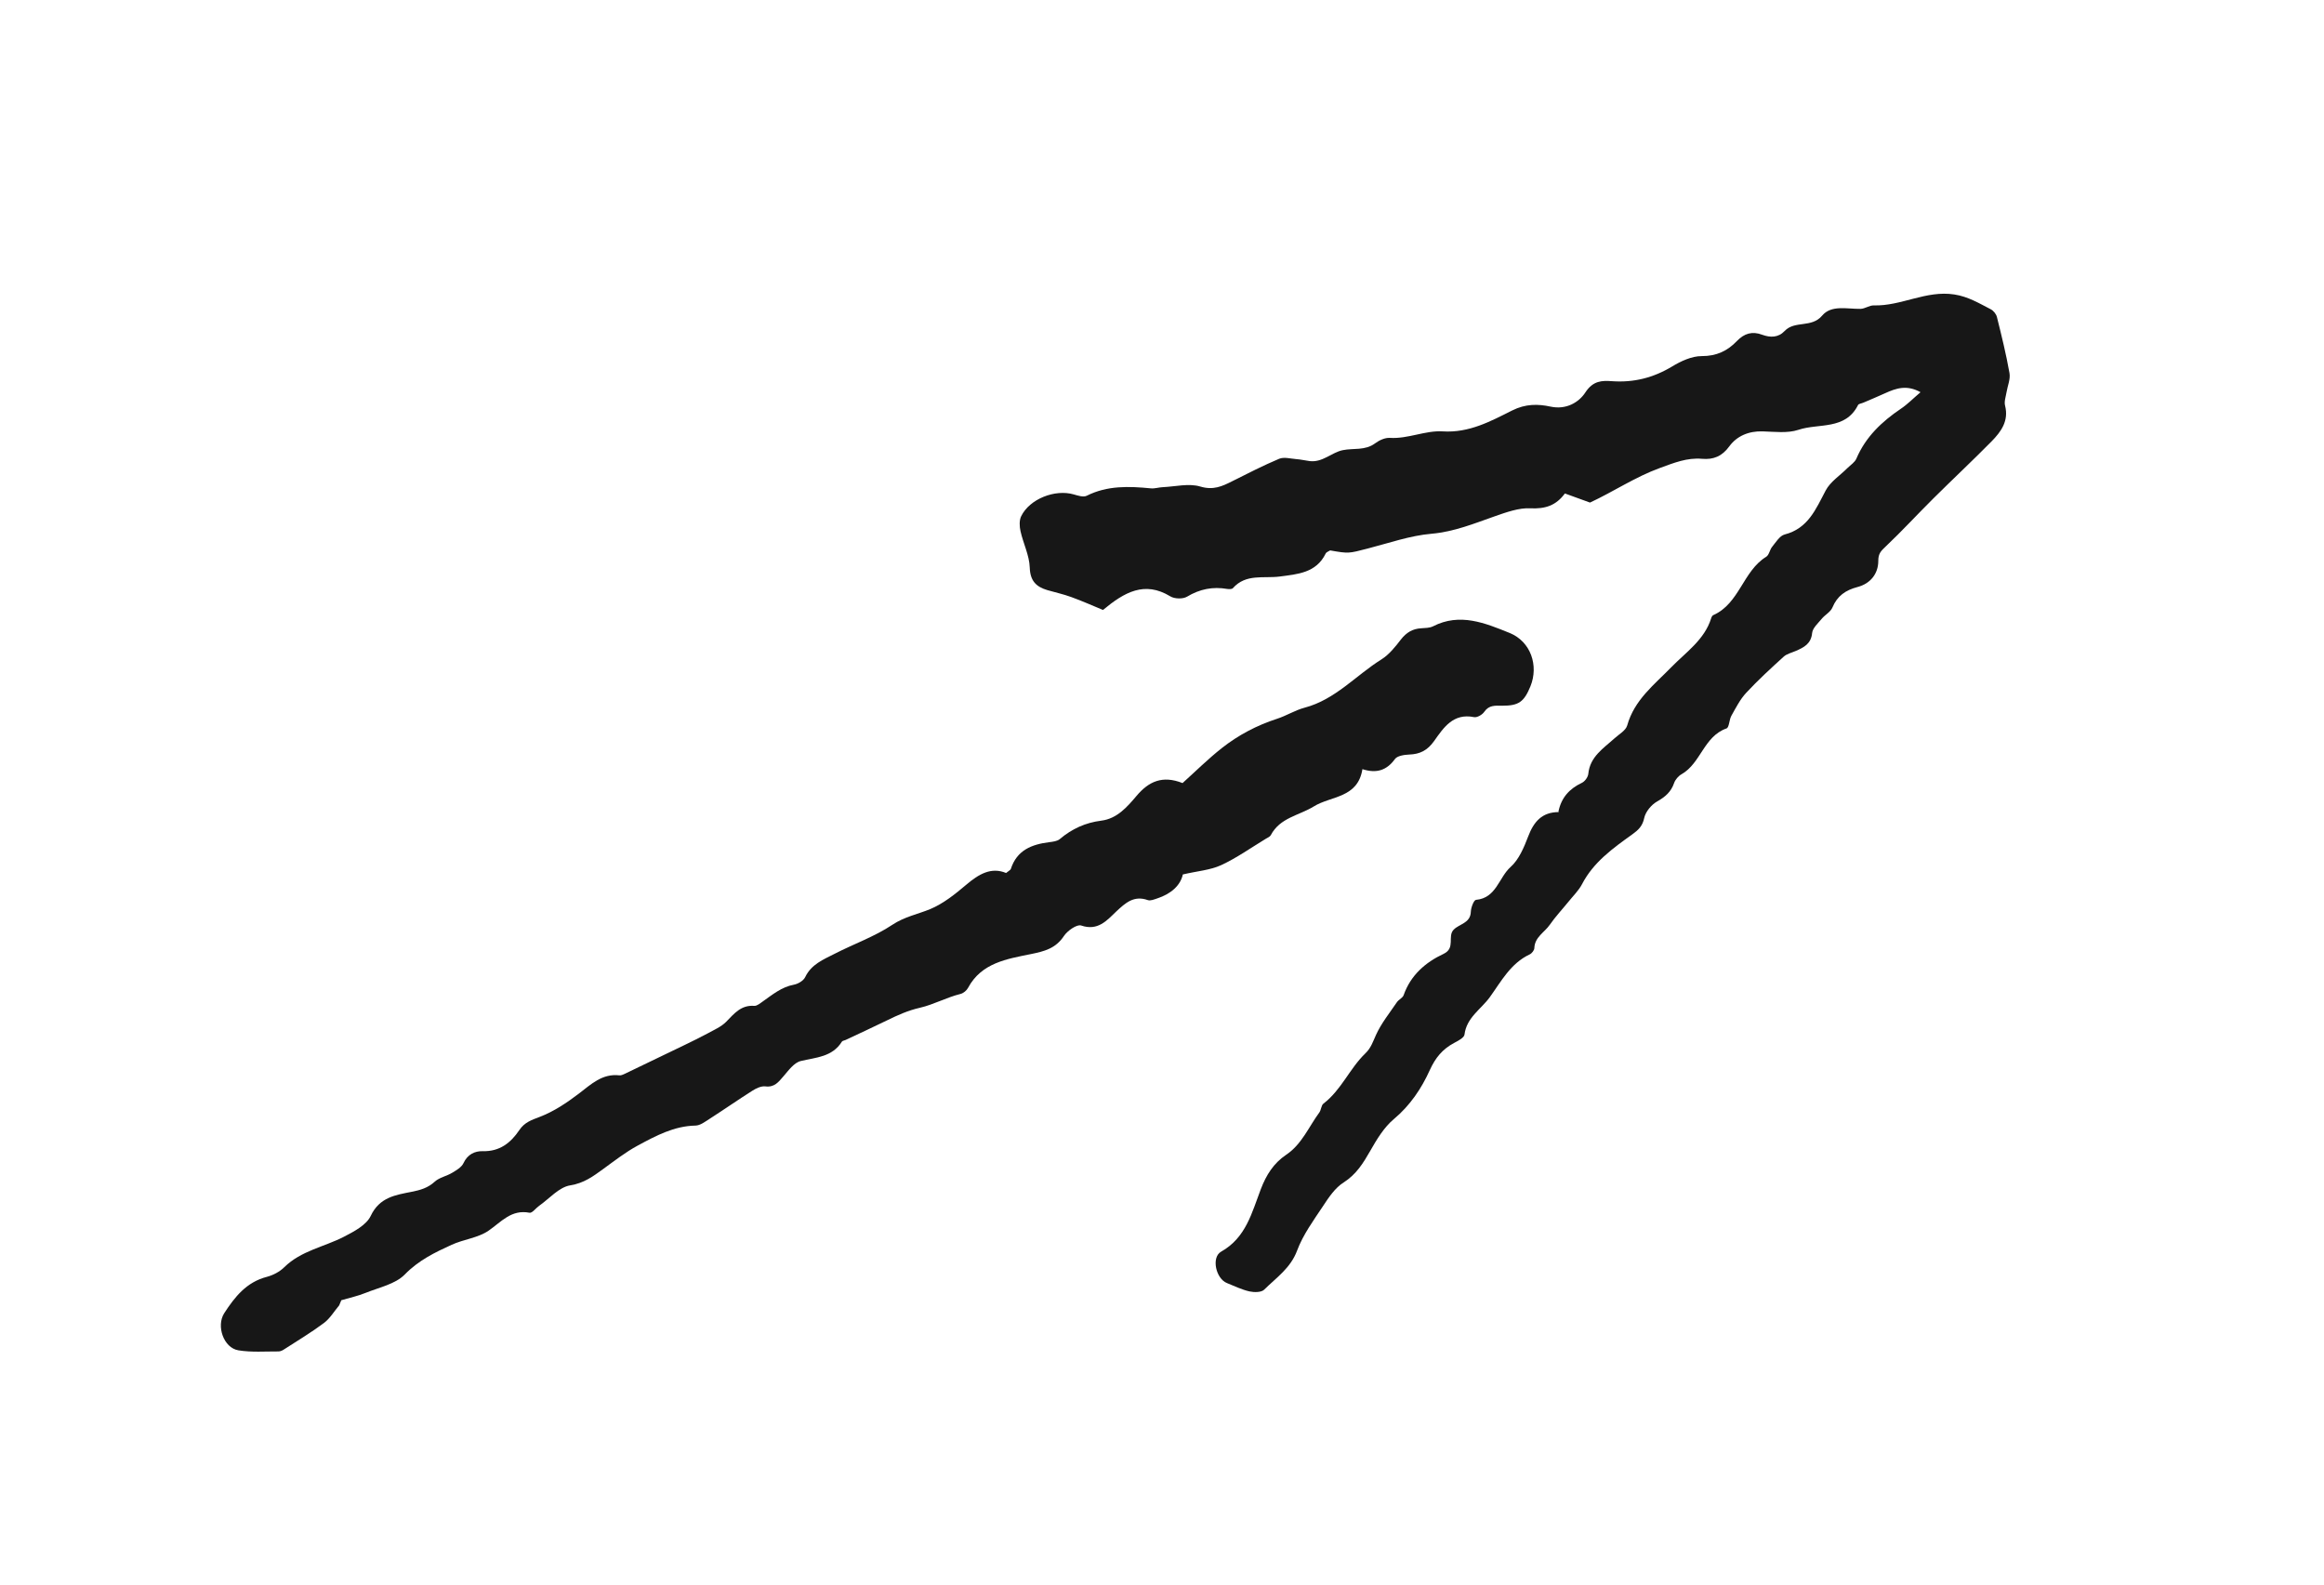 <svg width="88" height="60" viewBox="0 0 88 60" fill="none" xmlns="http://www.w3.org/2000/svg">
<path d="M59.011 30.732C59.121 30.196 59.431 29.864 59.895 29.644C60.011 29.591 60.13 29.426 60.142 29.303C60.207 28.647 60.718 28.335 61.142 27.951C61.309 27.8 61.559 27.662 61.614 27.472C61.888 26.496 62.632 25.935 63.299 25.25C63.832 24.704 64.541 24.224 64.792 23.418C64.806 23.37 64.834 23.31 64.872 23.293C65.868 22.854 65.995 21.626 66.879 21.082C66.99 21.013 67.011 20.816 67.105 20.703C67.246 20.53 67.391 20.287 67.575 20.239C68.466 20.01 68.756 19.28 69.129 18.576C69.306 18.238 69.675 18.005 69.957 17.721C70.075 17.605 70.234 17.506 70.294 17.364C70.645 16.542 71.256 15.964 71.981 15.475C72.228 15.31 72.438 15.092 72.722 14.851C72.202 14.561 71.793 14.701 71.378 14.891C71.106 15.016 70.83 15.129 70.557 15.247C70.49 15.277 70.38 15.287 70.356 15.337C69.874 16.297 68.865 16.017 68.099 16.275C67.685 16.413 67.194 16.347 66.739 16.334C66.218 16.318 65.768 16.509 65.482 16.9C65.204 17.283 64.877 17.409 64.451 17.373C63.878 17.323 63.387 17.526 62.854 17.72C61.916 18.061 61.103 18.613 60.207 19.03C59.902 18.919 59.601 18.81 59.256 18.685C58.918 19.144 58.511 19.276 57.939 19.247C57.52 19.225 57.049 19.392 56.598 19.55C55.831 19.819 55.062 20.136 54.208 20.21C53.39 20.281 52.591 20.564 51.786 20.771C51.071 20.956 51.072 20.966 50.367 20.841C50.317 20.876 50.226 20.901 50.197 20.961C49.838 21.697 49.128 21.741 48.458 21.83C47.847 21.91 47.179 21.713 46.684 22.271C46.649 22.312 46.539 22.311 46.468 22.3C45.922 22.206 45.431 22.304 44.948 22.593C44.792 22.687 44.476 22.68 44.315 22.581C43.34 21.988 42.577 22.422 41.766 23.096C41.394 22.942 40.983 22.759 40.564 22.607C40.268 22.498 39.959 22.433 39.66 22.345C39.233 22.218 39.008 21.995 38.992 21.488C38.977 21.028 38.746 20.578 38.643 20.116C38.602 19.936 38.591 19.706 38.667 19.548C38.986 18.892 39.948 18.515 40.658 18.721C40.818 18.767 41.023 18.835 41.149 18.772C41.931 18.379 42.751 18.411 43.581 18.492C43.727 18.506 43.876 18.453 44.025 18.447C44.504 18.425 45.016 18.293 45.451 18.423C45.94 18.57 46.276 18.416 46.662 18.22C47.248 17.925 47.834 17.626 48.438 17.371C48.619 17.297 48.861 17.366 49.073 17.383C49.247 17.395 49.42 17.437 49.592 17.459C50.079 17.519 50.425 17.131 50.842 17.046C51.25 16.961 51.688 17.071 52.072 16.785C52.227 16.671 52.443 16.569 52.627 16.58C53.316 16.623 53.97 16.294 54.625 16.334C55.628 16.399 56.444 15.951 57.258 15.543C57.767 15.287 58.24 15.294 58.711 15.396C59.314 15.527 59.793 15.225 60.029 14.862C60.323 14.409 60.663 14.406 61.045 14.434C61.866 14.491 62.602 14.305 63.312 13.879C63.649 13.674 64.062 13.482 64.438 13.484C64.999 13.486 65.414 13.285 65.766 12.916C66.05 12.621 66.351 12.534 66.726 12.675C67.037 12.789 67.337 12.786 67.576 12.534C67.96 12.126 68.593 12.429 68.997 11.951C69.346 11.536 69.943 11.703 70.448 11.695C70.617 11.693 70.787 11.559 70.953 11.564C71.992 11.595 72.933 10.984 74.002 11.15C74.526 11.23 74.94 11.484 75.382 11.711C75.484 11.764 75.585 11.889 75.614 12C75.79 12.705 75.965 13.414 76.091 14.128C76.131 14.357 76.018 14.612 75.978 14.855C75.951 15.023 75.882 15.207 75.924 15.361C76.07 15.941 75.771 16.346 75.414 16.711C74.69 17.446 73.935 18.151 73.204 18.878C72.599 19.479 72.021 20.108 71.403 20.693C71.229 20.858 71.121 20.958 71.123 21.237C71.123 21.73 70.82 22.101 70.337 22.227C69.884 22.347 69.57 22.561 69.386 23.004C69.314 23.175 69.103 23.281 68.978 23.434C68.841 23.601 68.638 23.778 68.618 23.967C68.579 24.381 68.304 24.515 67.996 24.649C67.841 24.717 67.657 24.757 67.539 24.866C67.055 25.305 66.571 25.75 66.124 26.23C65.891 26.479 65.731 26.8 65.56 27.102C65.474 27.255 65.479 27.546 65.375 27.582C64.517 27.883 64.406 28.896 63.677 29.314C63.555 29.381 63.435 29.52 63.391 29.65C63.276 29.986 63.053 30.175 62.746 30.349C62.53 30.472 62.312 30.734 62.261 30.969C62.194 31.282 62.043 31.424 61.804 31.596C61.074 32.12 60.338 32.644 59.904 33.48C59.779 33.72 59.572 33.918 59.4 34.133C59.163 34.427 58.899 34.705 58.685 35.015C58.486 35.304 58.114 35.48 58.099 35.899C58.097 35.98 58.006 36.099 57.925 36.137C57.201 36.476 56.843 37.161 56.411 37.76C56.081 38.215 55.532 38.529 55.454 39.175C55.44 39.295 55.208 39.413 55.059 39.492C54.622 39.727 54.355 40.046 54.137 40.526C53.827 41.213 53.396 41.858 52.782 42.372C52.407 42.685 52.133 43.142 51.886 43.576C51.618 44.044 51.358 44.468 50.877 44.774C50.554 44.978 50.312 45.341 50.095 45.672C49.736 46.212 49.339 46.755 49.115 47.355C48.867 48.022 48.324 48.381 47.869 48.833C47.761 48.94 47.488 48.938 47.31 48.899C47.018 48.832 46.739 48.696 46.459 48.583C46.041 48.418 45.857 47.609 46.24 47.393C47.182 46.864 47.403 45.91 47.739 45.034C47.947 44.491 48.222 44.048 48.709 43.72C49.292 43.329 49.556 42.67 49.956 42.126C50.029 42.027 50.027 41.854 50.114 41.788C50.791 41.271 51.105 40.459 51.7 39.886C51.916 39.679 51.986 39.444 52.101 39.192C52.3 38.751 52.617 38.358 52.893 37.951C52.962 37.847 53.112 37.789 53.15 37.681C53.415 36.925 53.978 36.438 54.662 36.118C55.125 35.898 54.797 35.455 55.045 35.201C55.263 34.979 55.681 34.958 55.694 34.523C55.7 34.363 55.806 34.083 55.889 34.073C56.661 34.005 56.751 33.229 57.199 32.829C57.516 32.548 57.707 32.086 57.866 31.671C58.076 31.119 58.384 30.749 59.027 30.749L59.011 30.732Z" fill="#171717"/>
<path d="M12.839 49.433C12.65 49.657 12.494 49.926 12.265 50.096C11.784 50.456 11.262 50.767 10.757 51.094C10.696 51.136 10.617 51.172 10.545 51.172C10.038 51.169 9.523 51.211 9.028 51.13C8.469 51.04 8.18 50.209 8.49 49.725C8.889 49.108 9.334 48.546 10.104 48.348C10.342 48.285 10.593 48.154 10.766 47.981C11.405 47.355 12.273 47.216 13.022 46.83C13.404 46.633 13.874 46.387 14.038 46.039C14.373 45.331 14.978 45.249 15.584 45.128C15.918 45.063 16.204 44.981 16.464 44.742C16.638 44.584 16.909 44.536 17.119 44.409C17.28 44.312 17.476 44.2 17.549 44.044C17.703 43.711 17.977 43.582 18.279 43.589C18.921 43.607 19.34 43.273 19.663 42.793C19.864 42.493 20.126 42.41 20.444 42.288C20.972 42.086 21.465 41.755 21.92 41.409C22.388 41.052 22.805 40.643 23.456 40.718C23.526 40.726 23.604 40.683 23.672 40.653C24.425 40.294 25.177 39.932 25.927 39.567C26.216 39.425 26.506 39.287 26.788 39.134C27.033 38.998 27.305 38.884 27.496 38.691C27.8 38.381 28.059 38.049 28.561 38.087C28.666 38.094 28.788 37.986 28.891 37.915C29.254 37.659 29.596 37.372 30.061 37.285C30.219 37.256 30.425 37.135 30.49 36.997C30.723 36.512 31.177 36.333 31.602 36.116C32.329 35.742 33.117 35.466 33.791 35.016C34.251 34.711 34.742 34.62 35.219 34.425C35.719 34.217 36.169 33.855 36.587 33.501C37.057 33.102 37.529 32.819 38.096 33.056C38.204 32.968 38.265 32.941 38.276 32.902C38.505 32.192 39.066 31.971 39.733 31.889C39.868 31.872 40.033 31.854 40.132 31.77C40.59 31.382 41.101 31.15 41.702 31.074C42.297 30.999 42.678 30.559 43.036 30.136C43.495 29.592 44.014 29.348 44.778 29.651C45.263 29.215 45.741 28.739 46.268 28.324C46.89 27.834 47.591 27.465 48.352 27.218C48.71 27.103 49.037 26.893 49.398 26.797C50.562 26.491 51.338 25.575 52.308 24.969C52.599 24.786 52.833 24.493 53.046 24.215C53.25 23.953 53.486 23.808 53.814 23.79C53.964 23.779 54.132 23.78 54.26 23.717C55.282 23.191 56.239 23.594 57.161 23.966C57.967 24.292 58.268 25.204 57.952 25.985C57.709 26.577 57.51 26.724 56.877 26.722C56.618 26.72 56.383 26.691 56.202 26.954C56.129 27.064 55.93 27.178 55.815 27.154C55.024 26.993 54.658 27.559 54.303 28.06C54.052 28.414 53.768 28.557 53.361 28.571C53.177 28.579 52.911 28.617 52.822 28.739C52.511 29.169 52.124 29.296 51.589 29.124C51.414 30.227 50.398 30.132 49.749 30.535C49.191 30.88 48.468 30.958 48.12 31.623C48.088 31.684 48.001 31.717 47.936 31.757C47.373 32.098 46.831 32.485 46.237 32.76C45.823 32.949 45.336 32.983 44.789 33.111C44.699 33.532 44.334 33.85 43.823 34.017C43.706 34.056 43.562 34.118 43.462 34.082C42.934 33.896 42.616 34.188 42.264 34.517C41.91 34.855 41.571 35.261 40.938 35.044C40.778 34.991 40.419 35.241 40.286 35.442C39.973 35.913 39.553 36.022 39.027 36.128C38.133 36.311 37.165 36.455 36.656 37.405C36.603 37.507 36.478 37.609 36.369 37.636C35.841 37.766 35.353 38.039 34.84 38.157C34.382 38.261 33.989 38.439 33.584 38.638C33.066 38.892 32.538 39.133 32.017 39.379C31.971 39.401 31.901 39.407 31.88 39.44C31.514 40.027 30.901 40.036 30.321 40.176C30.067 40.237 29.855 40.536 29.662 40.759C29.476 40.974 29.324 41.179 28.981 41.136C28.825 41.117 28.632 41.209 28.489 41.3C27.946 41.644 27.416 42.014 26.875 42.361C26.705 42.469 26.515 42.618 26.335 42.62C25.518 42.636 24.831 43.01 24.148 43.377C23.686 43.626 23.266 43.956 22.84 44.265C22.459 44.541 22.115 44.8 21.591 44.884C21.167 44.952 20.801 45.387 20.411 45.661C20.288 45.747 20.151 45.939 20.053 45.921C19.36 45.785 18.986 46.265 18.499 46.6C18.102 46.874 17.557 46.926 17.104 47.133C16.466 47.424 15.85 47.722 15.328 48.258C14.971 48.623 14.357 48.748 13.849 48.953C13.552 49.074 13.234 49.142 12.924 49.233C12.899 49.298 12.869 49.362 12.843 49.427L12.839 49.433Z" fill="#171717"/>
</svg>
